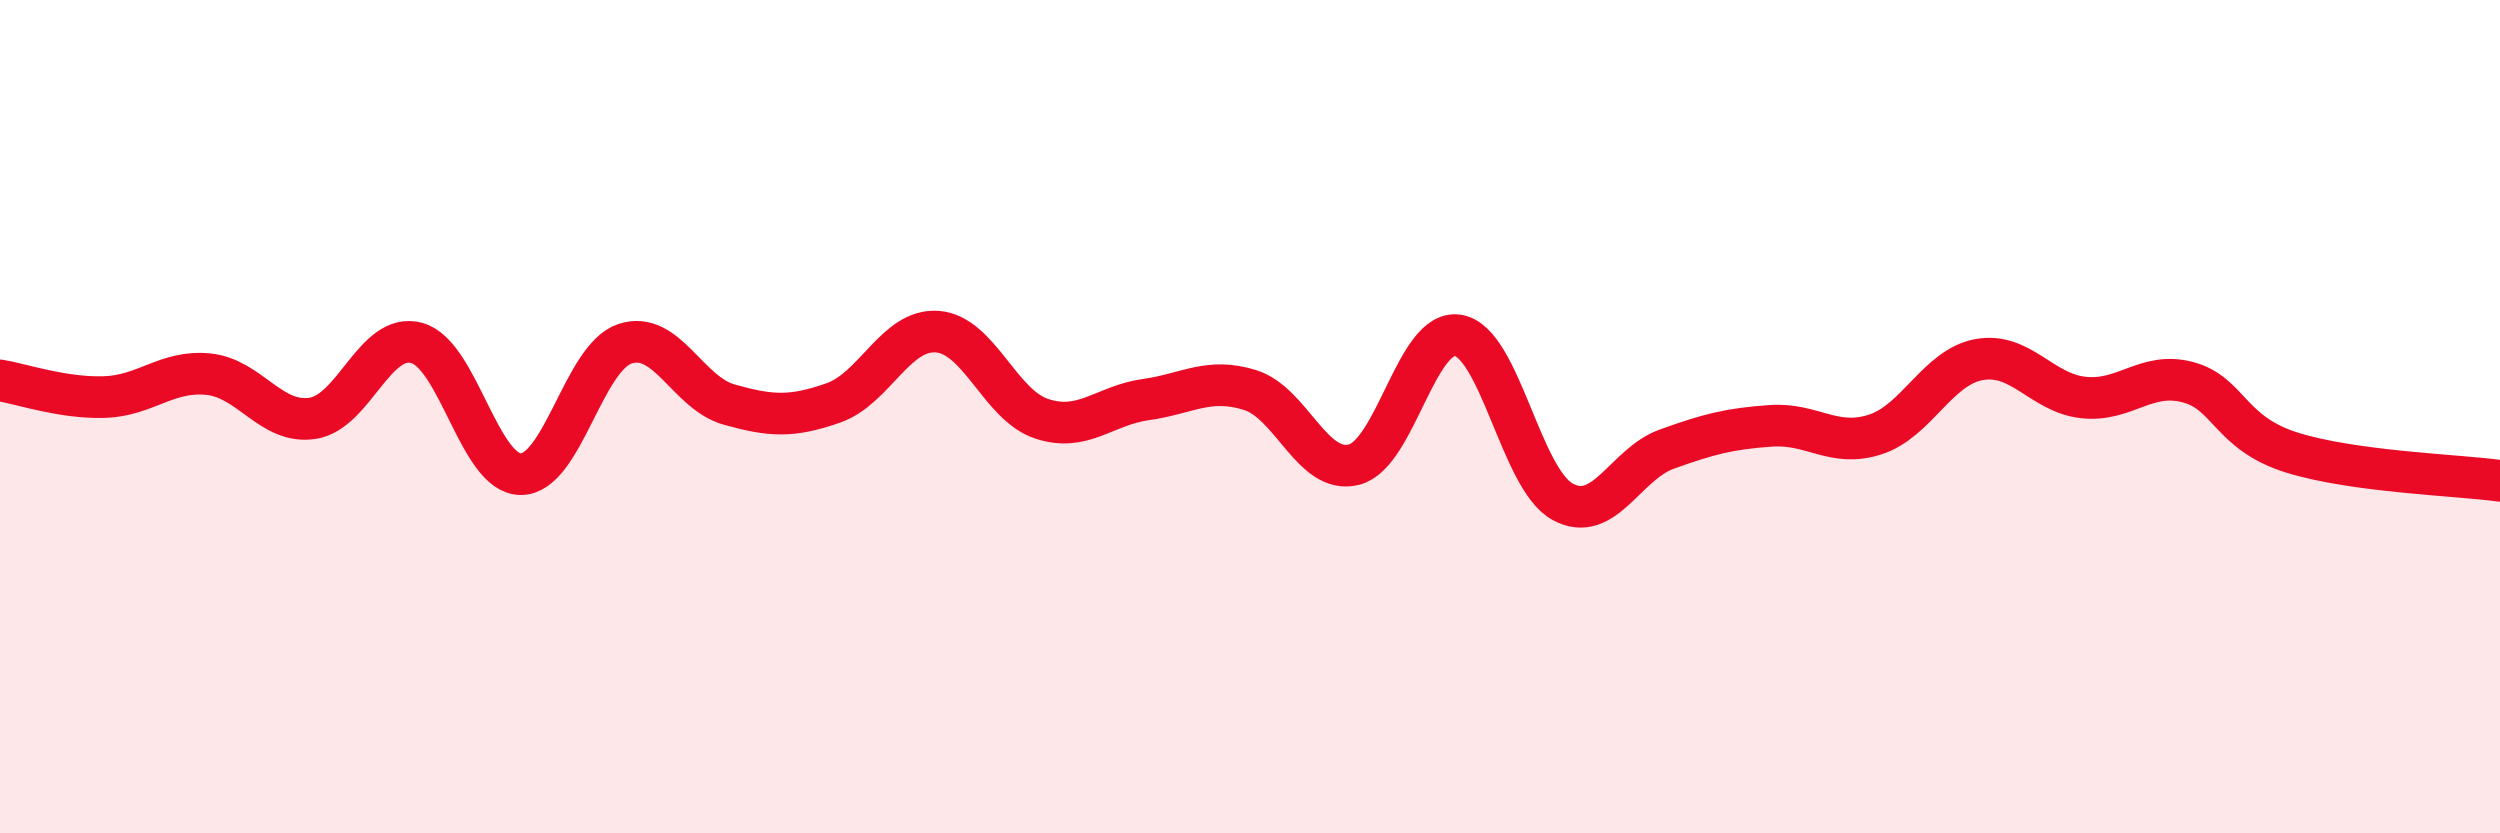 
    <svg width="60" height="20" viewBox="0 0 60 20" xmlns="http://www.w3.org/2000/svg">
      <path
        d="M 0,9.13 C 0.5,9.21 1.5,9.56 2.5,9.53 C 3.5,9.5 4,8.88 5,8.98 C 6,9.08 6.5,10.19 7.5,10.04 C 8.5,9.89 9,7.96 10,8.23 C 11,8.5 11.5,11.38 12.5,11.38 C 13.5,11.38 14,8.58 15,8.25 C 16,7.92 16.5,9.43 17.5,9.71 C 18.5,9.99 19,10.02 20,9.67 C 21,9.32 21.5,7.88 22.5,7.96 C 23.5,8.04 24,9.72 25,10.05 C 26,10.38 26.5,9.73 27.5,9.59 C 28.5,9.45 29,9.05 30,9.36 C 31,9.67 31.5,11.41 32.5,11.15 C 33.5,10.89 34,7.87 35,8.05 C 36,8.23 36.5,11.49 37.5,12.04 C 38.5,12.59 39,11.14 40,10.78 C 41,10.42 41.5,10.29 42.5,10.22 C 43.5,10.15 44,10.75 45,10.43 C 46,10.11 46.5,8.81 47.5,8.63 C 48.5,8.45 49,9.43 50,9.54 C 51,9.65 51.5,8.91 52.5,9.17 C 53.5,9.43 53.5,10.39 55,10.86 C 56.5,11.33 59,11.4 60,11.54L60 20L0 20Z"
        fill="#EB0A25"
        opacity="0.1"
        stroke-linecap="round"
        stroke-linejoin="round"
      />
      <path
        d="M 0,9.13 C 0.5,9.21 1.5,9.56 2.5,9.53 C 3.5,9.5 4,8.88 5,8.98 C 6,9.08 6.5,10.19 7.5,10.04 C 8.5,9.89 9,7.96 10,8.23 C 11,8.5 11.5,11.38 12.5,11.38 C 13.5,11.38 14,8.58 15,8.25 C 16,7.92 16.5,9.43 17.5,9.71 C 18.5,9.99 19,10.02 20,9.67 C 21,9.32 21.5,7.88 22.5,7.96 C 23.5,8.04 24,9.72 25,10.05 C 26,10.38 26.5,9.73 27.5,9.59 C 28.5,9.45 29,9.05 30,9.36 C 31,9.67 31.5,11.41 32.5,11.15 C 33.5,10.89 34,7.87 35,8.05 C 36,8.23 36.5,11.49 37.5,12.04 C 38.5,12.59 39,11.14 40,10.78 C 41,10.42 41.5,10.29 42.5,10.22 C 43.5,10.15 44,10.75 45,10.43 C 46,10.11 46.5,8.81 47.5,8.63 C 48.5,8.45 49,9.43 50,9.54 C 51,9.65 51.5,8.91 52.5,9.17 C 53.5,9.43 53.5,10.39 55,10.86 C 56.5,11.33 59,11.4 60,11.54"
        stroke="#EB0A25"
        stroke-width="1"
        fill="none"
        stroke-linecap="round"
        stroke-linejoin="round"
      />
    </svg>
  